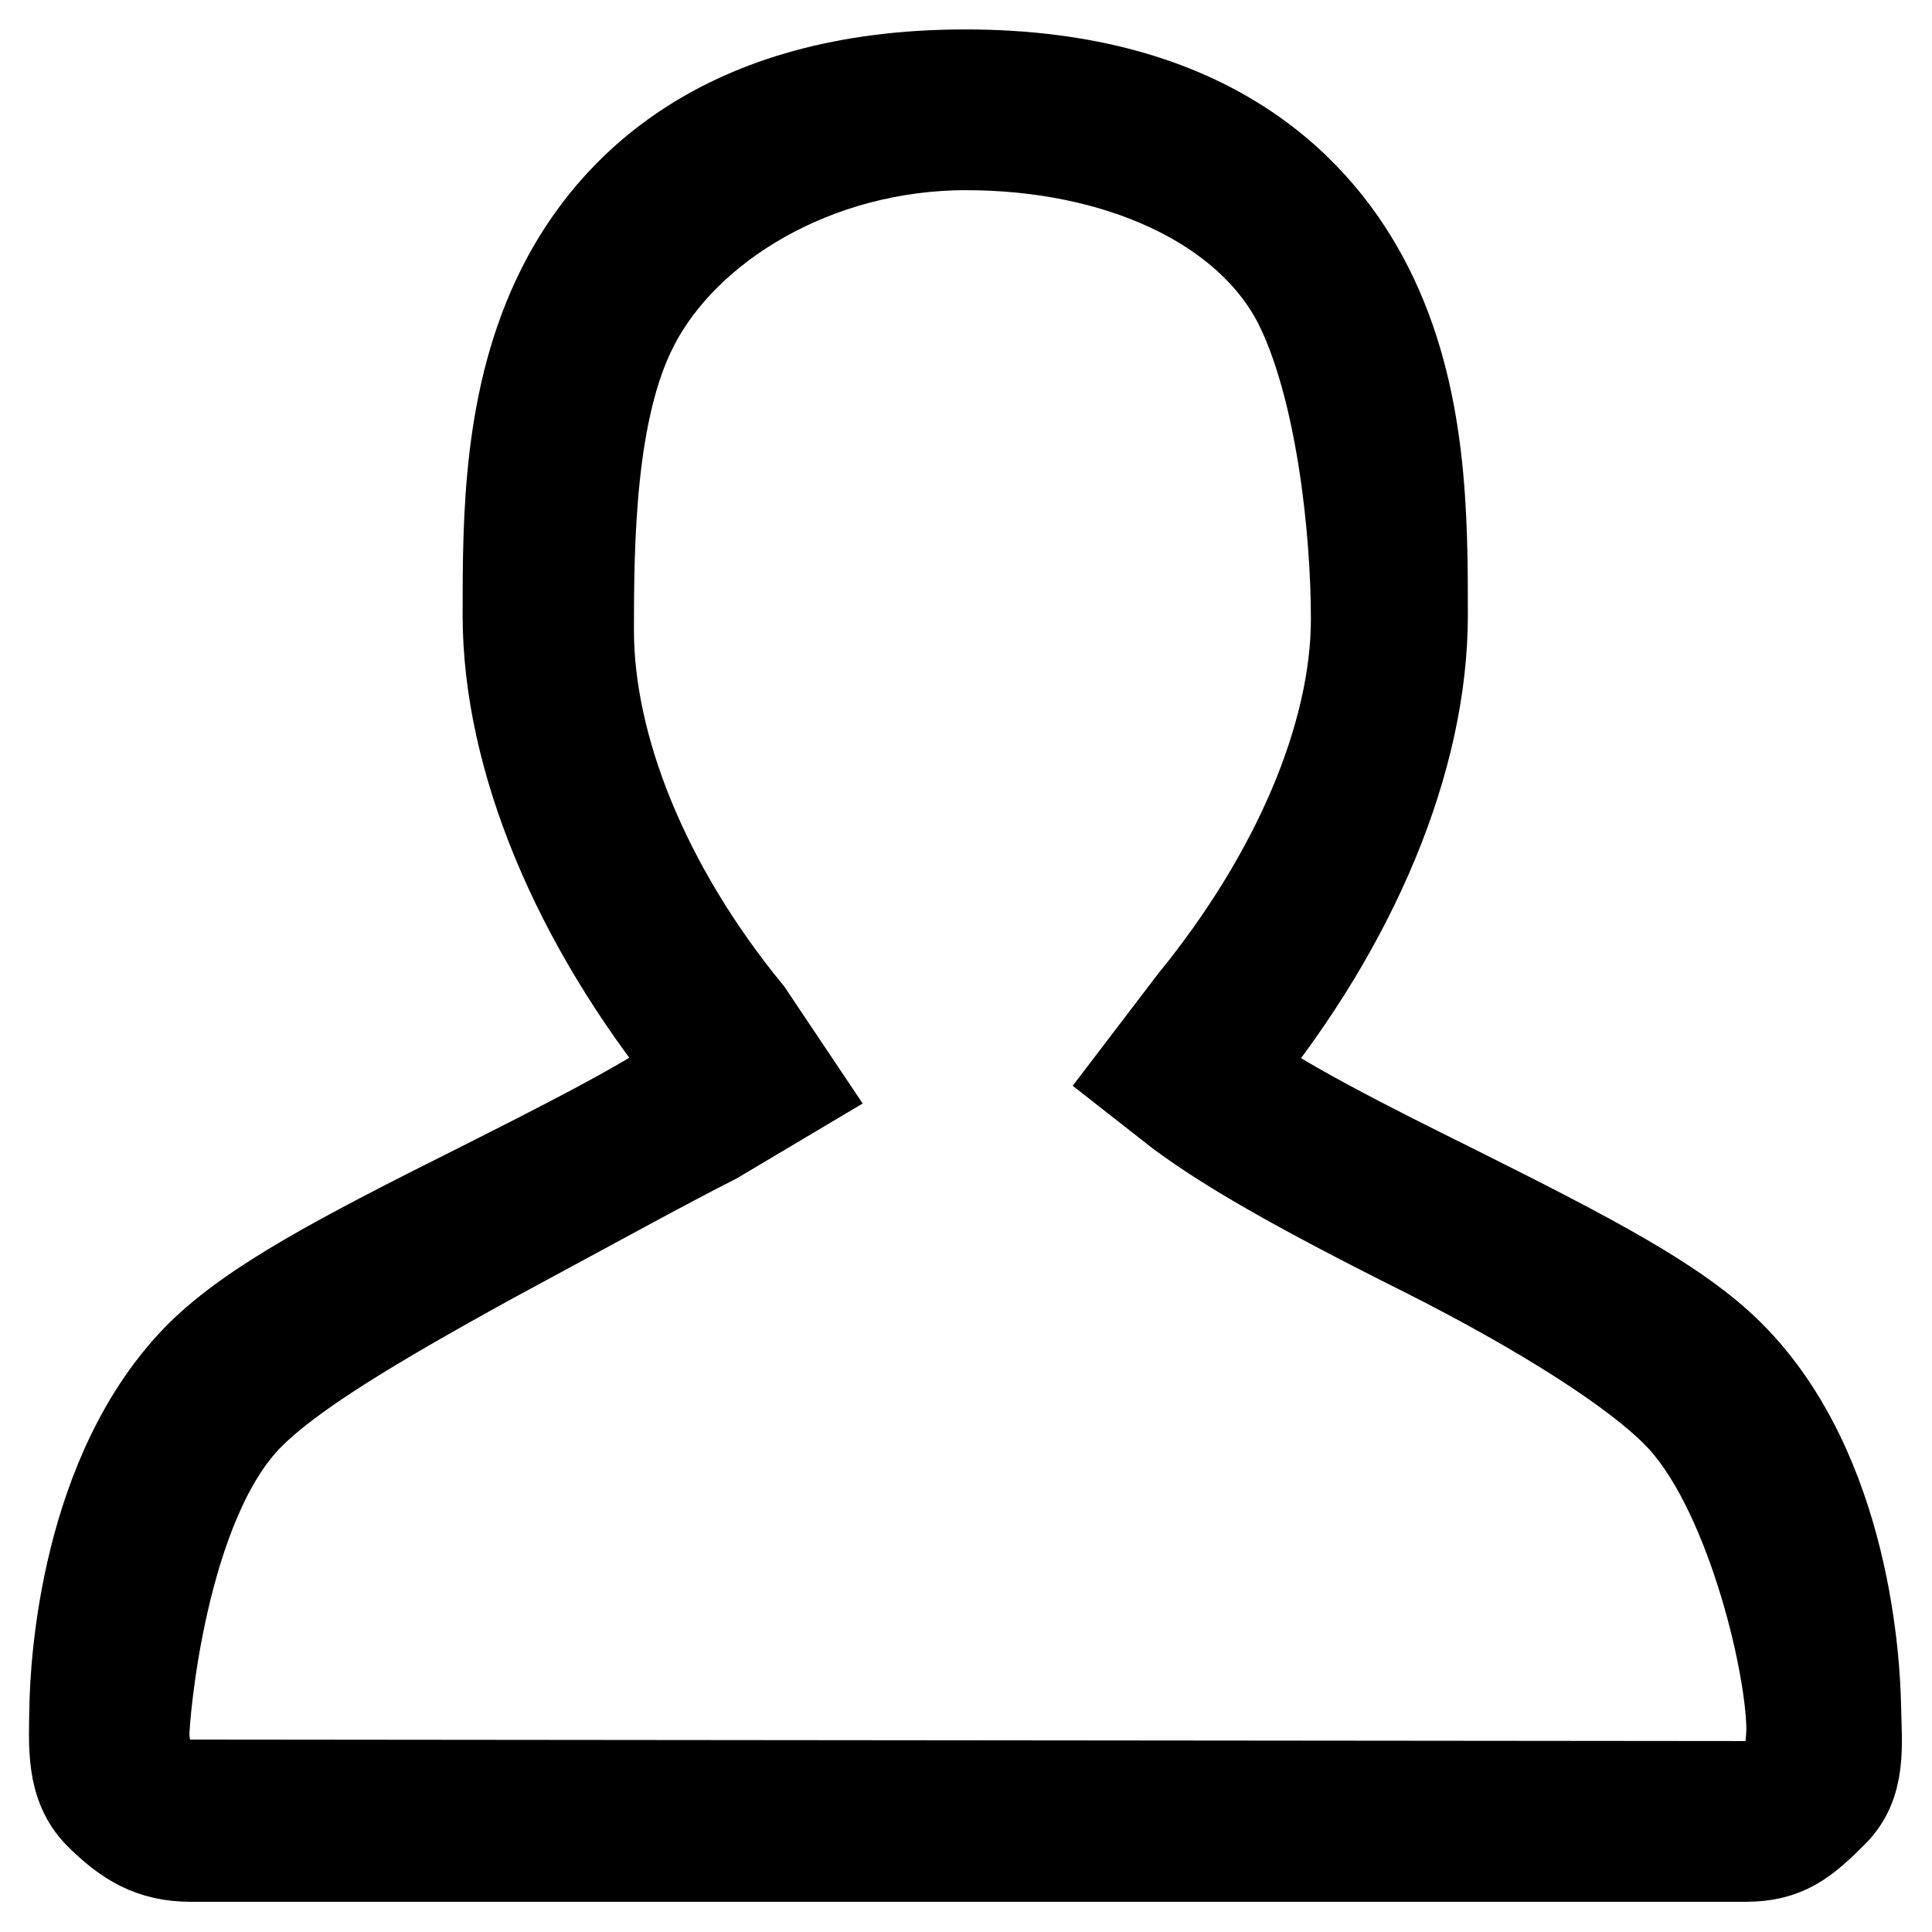 <?xml version="1.0" encoding="utf-8"?>
<!-- Svg Vector Icons : http://www.onlinewebfonts.com/icon -->
<!DOCTYPE svg PUBLIC "-//W3C//DTD SVG 1.1//EN" "http://www.w3.org/Graphics/SVG/1.1/DTD/svg11.dtd">
<svg version="1.1" xmlns="http://www.w3.org/2000/svg" xmlns:xlink="http://www.w3.org/1999/xlink" x="0px" y="0px" viewBox="0 0 256 256" enable-background="new 0 0 256 256" xml:space="preserve">
<g> <path stroke-width="12" fill-opacity="0" stroke="#000000"  d="M245.9,226c-0.1-5-1.2-30.9-16.7-46.4c-7-7-18.6-13-37-22.2c-9.3-4.6-24.7-12.3-28.4-15.9 c15.6-19.2,24.7-40.9,24.7-60c0-12.9,0-29-7.2-43.3c-6.5-12.9-21-28.3-53.4-28.3c-32.3,0-46.9,15.4-53.4,28.3 c-7.2,14.3-7.2,30.4-7.2,43.3c0,19,9.1,40.7,24.7,60c-3.7,3.5-19.1,11.2-28.4,15.9c-18.4,9.2-30,15.3-37,22.2 c-15.4,15.4-16.6,41.3-16.7,46.4c-0.1,5.3-0.5,10.5,3.2,14.3c3.7,3.7,7,5.7,12.2,5.7h206c5.3,0,7.8-2.1,11.5-5.8 C246.7,236.4,246,231.2,245.9,226L245.9,226z M236.2,235.2c-0.9,0.9-2.2,1.5-3.5,1.5l-208.7-0.2c-1.3,0-2.6-0.5-3.5-1.5 c-0.9-0.9-1.4-3.9-1.4-5.2c0-2.5,2.3-30.8,14-42.4c5.4-5.4,15.9-11.8,32.1-20.7c16.1-8.7,23-12.5,29.5-15.8l11.1-6.6l-6.7-10 C85.4,117.6,78,99,78,83.5c0-11.9,0.2-29.2,5.9-40.3c6.8-13.4,24.2-24,44.1-24c19.9,0,37.3,7.7,44.1,21c5.6,11.2,7.6,29.9,7.6,41.8 c0,15.5-7.9,34-21.5,50.7l-7.7,10.1l6,4.7c6,4.4,14.4,9.4,32,18.2c16.5,8.3,28.4,16.1,33.7,21.5c9.5,9.5,15.1,32.8,15.2,41.8 C237.4,230.4,237.1,234.3,236.2,235.2L236.2,235.2z"/></g>
</svg>